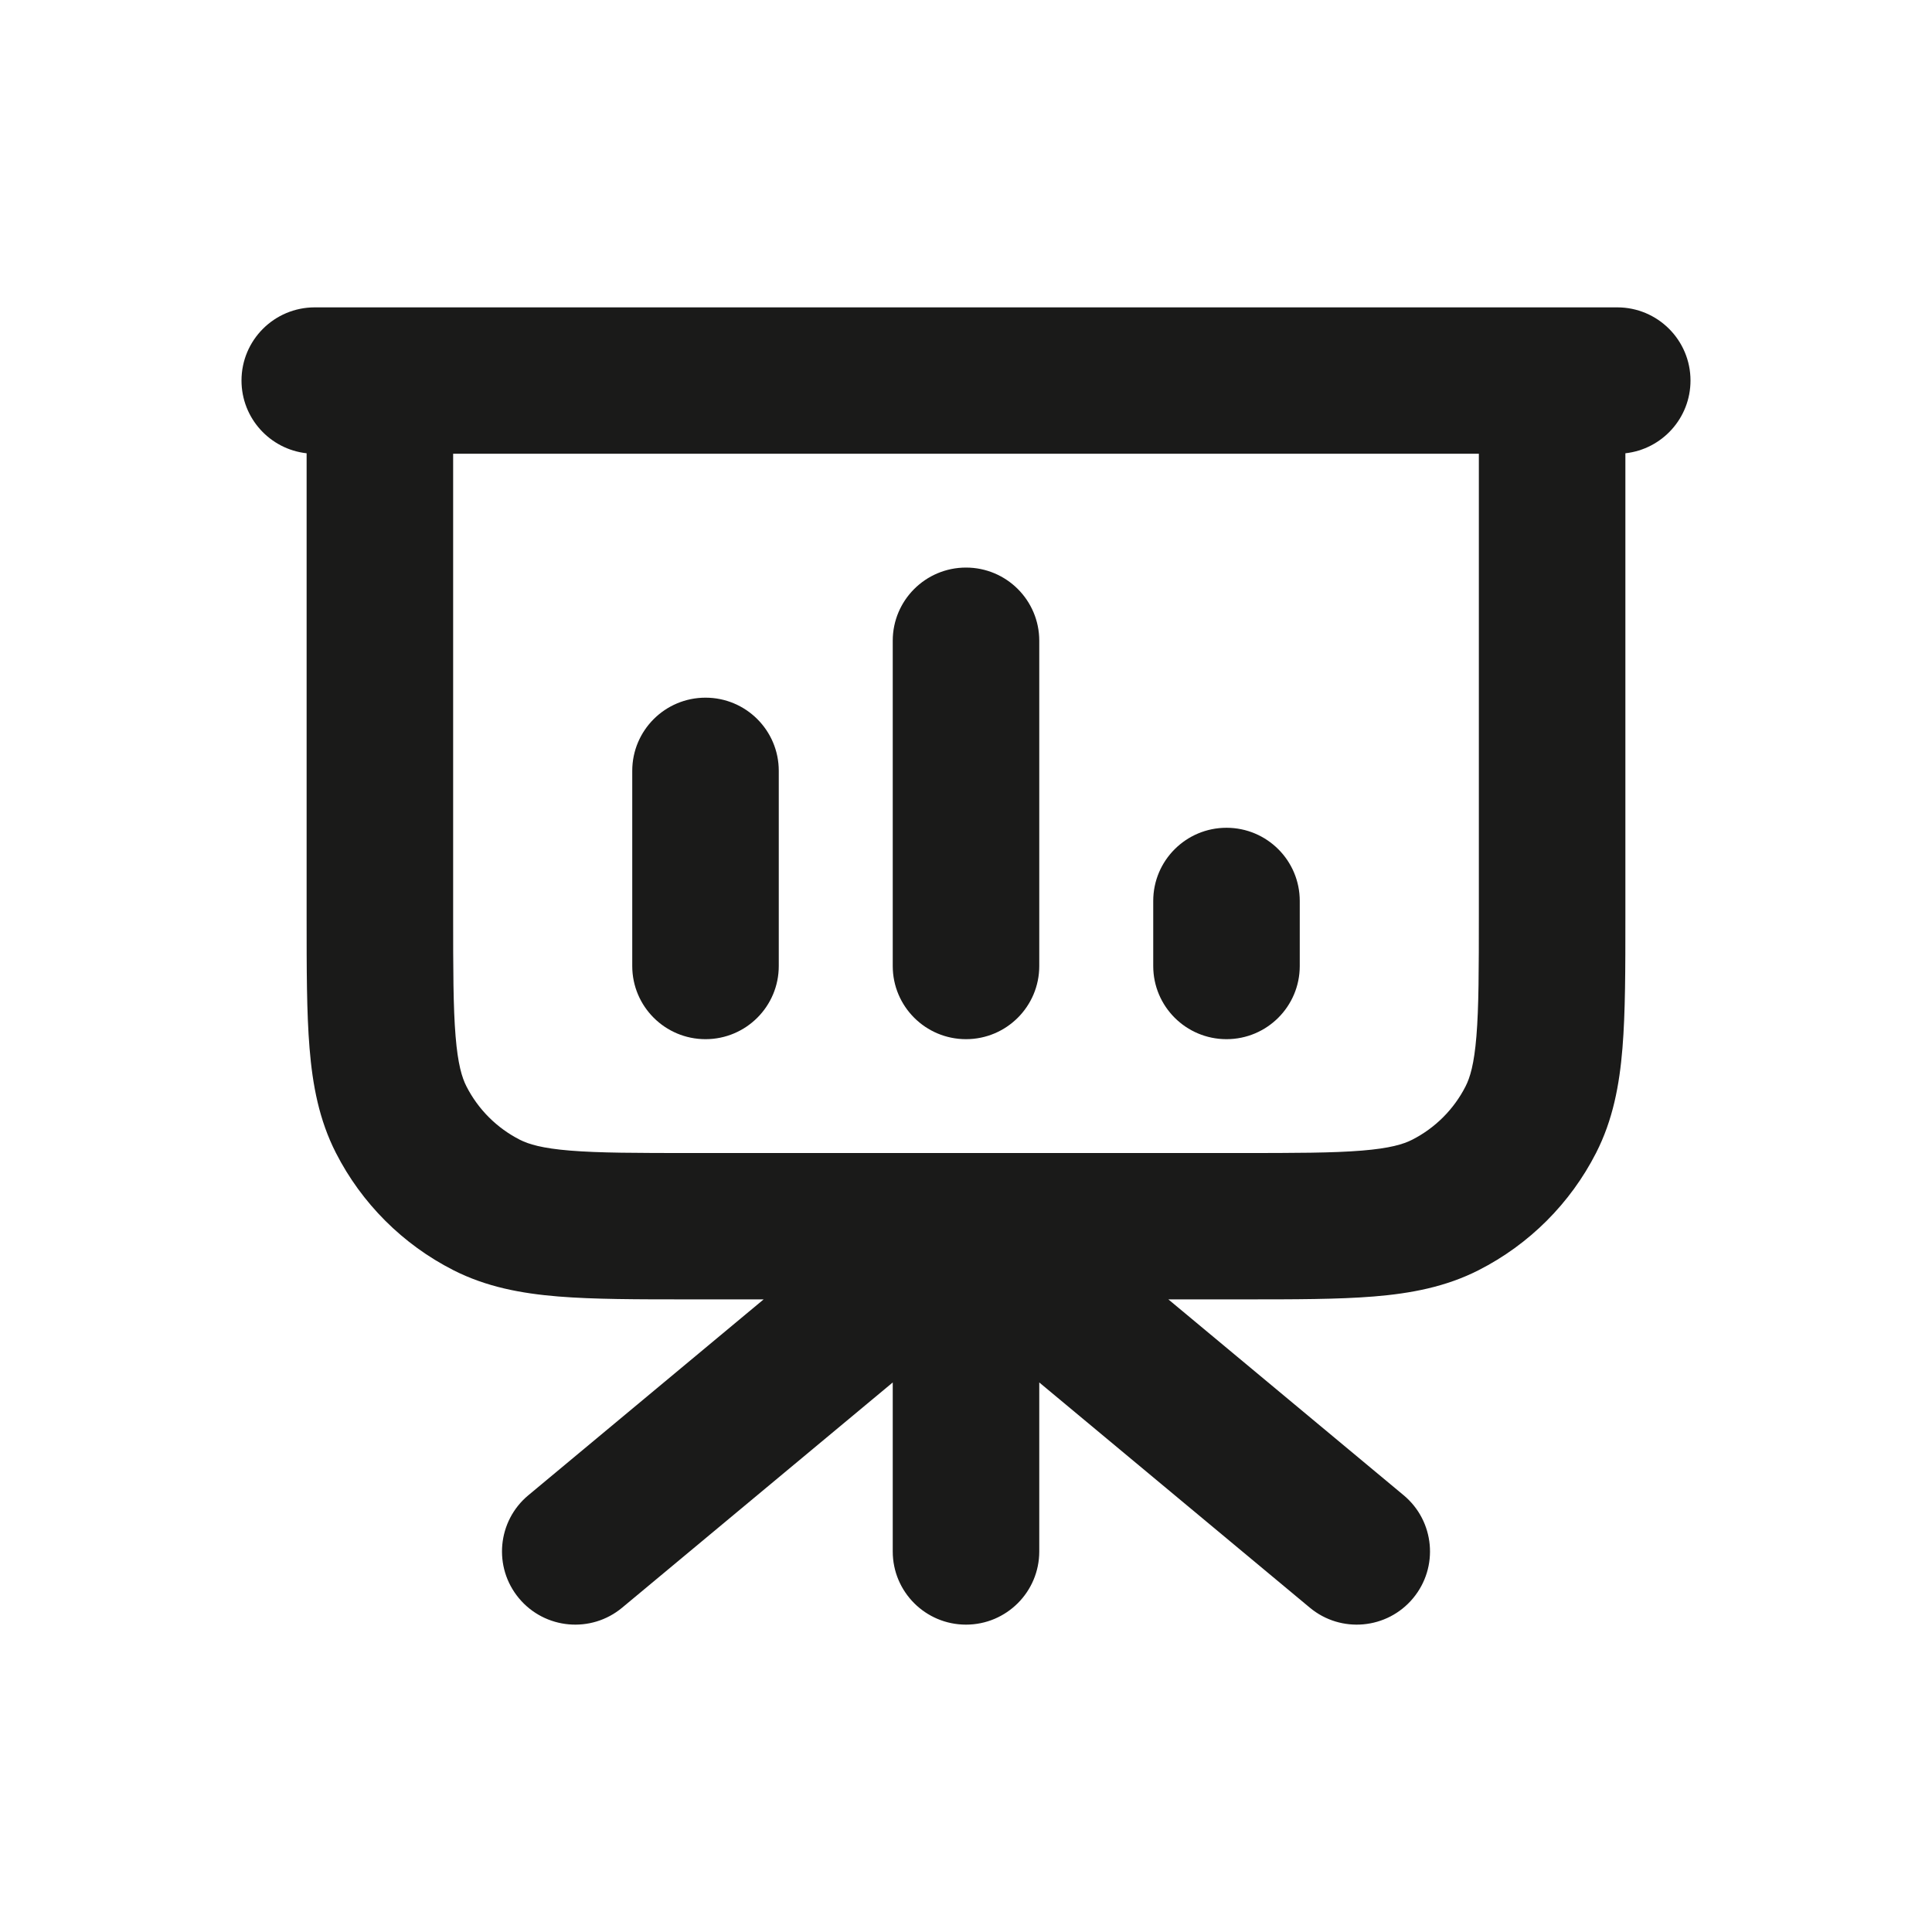 <svg width="88" height="88" viewBox="0 0 88 88" fill="none" xmlns="http://www.w3.org/2000/svg">
<path fill-rule="evenodd" clip-rule="evenodd" d="M11 17.333C11 15.492 12.494 14 14.337 14H73.663C75.506 14 77 15.492 77 17.333C77 19.049 75.702 20.462 74.034 20.646V41.765C74.034 44.139 74.034 46.12 73.901 47.739C73.763 49.428 73.465 51.013 72.7 52.512C71.527 54.811 69.655 56.681 67.353 57.853C65.852 58.617 64.265 58.915 62.575 59.053C60.954 59.185 58.971 59.185 56.594 59.185H53.217L63.934 68.106C65.35 69.284 65.541 71.386 64.361 72.8C63.181 74.215 61.077 74.406 59.661 73.227L47.337 62.969V70.667C47.337 72.507 45.843 74 44 74C42.157 74 40.663 72.507 40.663 70.667V62.969L28.339 73.227C26.923 74.406 24.819 74.215 23.639 72.8C22.459 71.386 22.65 69.284 24.066 68.106L34.783 59.185H31.406C29.029 59.185 27.046 59.185 25.425 59.053C23.735 58.915 22.148 58.617 20.647 57.853C18.345 56.681 16.473 54.811 15.3 52.512C14.535 51.013 14.237 49.428 14.099 47.739C13.966 46.12 13.966 44.139 13.966 41.765L13.966 20.646C12.298 20.462 11 19.049 11 17.333ZM20.64 20.667V41.63C20.64 44.174 20.643 45.881 20.751 47.196C20.855 48.472 21.041 49.083 21.247 49.485C21.78 50.53 22.631 51.38 23.677 51.913C24.08 52.118 24.691 52.304 25.969 52.408C27.285 52.516 28.995 52.519 31.542 52.519H56.458C59.005 52.519 60.715 52.516 62.031 52.408C63.309 52.304 63.92 52.118 64.323 51.913C65.369 51.38 66.22 50.53 66.753 49.485C66.959 49.083 67.145 48.472 67.249 47.196C67.357 45.881 67.36 44.174 67.36 41.63V20.667H20.64ZM44 25.852C45.843 25.852 47.337 27.344 47.337 29.185V44C47.337 45.841 45.843 47.333 44 47.333C42.157 47.333 40.663 45.841 40.663 44V29.185C40.663 27.344 42.157 25.852 44 25.852ZM32.135 31.778C33.978 31.778 35.472 33.27 35.472 35.111V44C35.472 45.841 33.978 47.333 32.135 47.333C30.292 47.333 28.798 45.841 28.798 44V35.111C28.798 33.27 30.292 31.778 32.135 31.778ZM55.865 37.704C57.708 37.704 59.202 39.196 59.202 41.037V44C59.202 45.841 57.708 47.333 55.865 47.333C54.022 47.333 52.528 45.841 52.528 44V41.037C52.528 39.196 54.022 37.704 55.865 37.704Z" fill="#1A1A19"/>
</svg>
